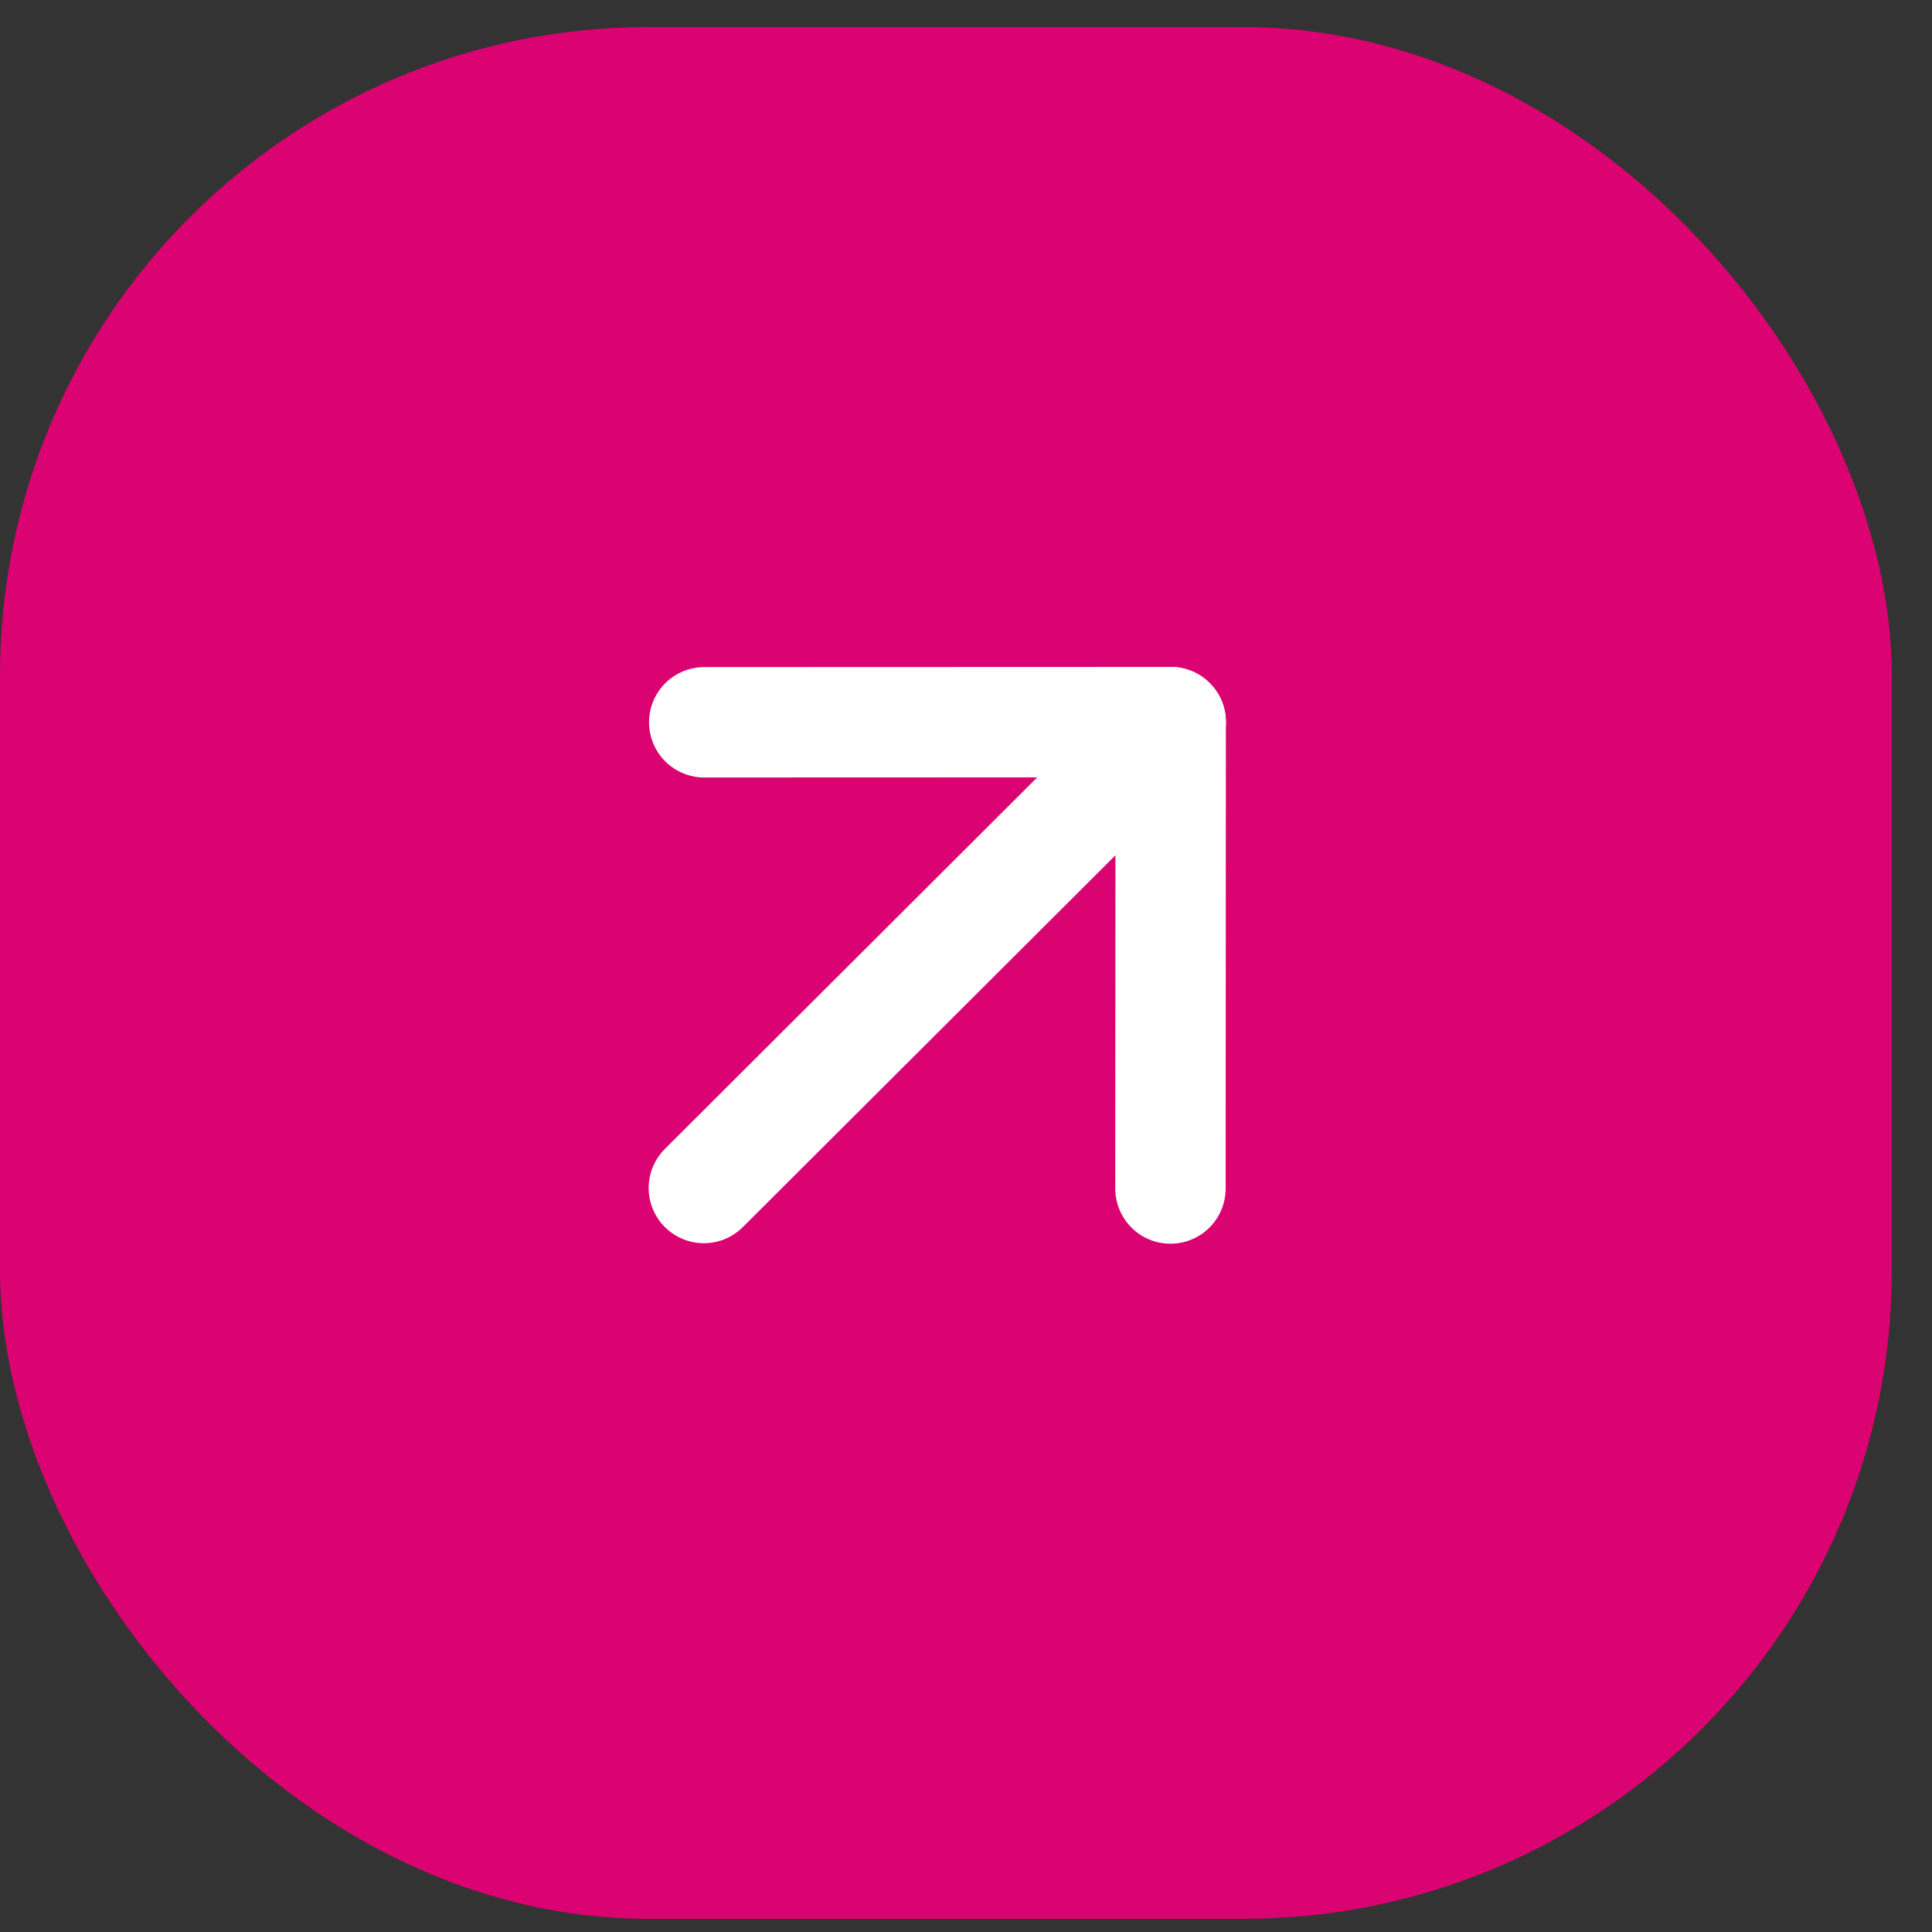 <svg width="35" height="35" viewBox="0 0 35 35" fill="none" xmlns="http://www.w3.org/2000/svg">
<rect x="0" y="0" width="35" height="35" fill="#333333" stroke="none"/>
<rect y="0.49" width="34.272" height="34.272" rx="11.75" fill="#DB0271"/>
<path d="M12.751 21.522L21.207 13.084" stroke="white" stroke-width="2" stroke-linecap="round" stroke-linejoin="round"/>
<path d="M12.758 13.085L21.208 13.082" stroke="white" stroke-width="2" stroke-linecap="round" stroke-linejoin="round"/>
<path d="M21.208 13.082L21.204 21.531" stroke="white" stroke-width="2" stroke-linecap="round" stroke-linejoin="round"/>
</svg>
